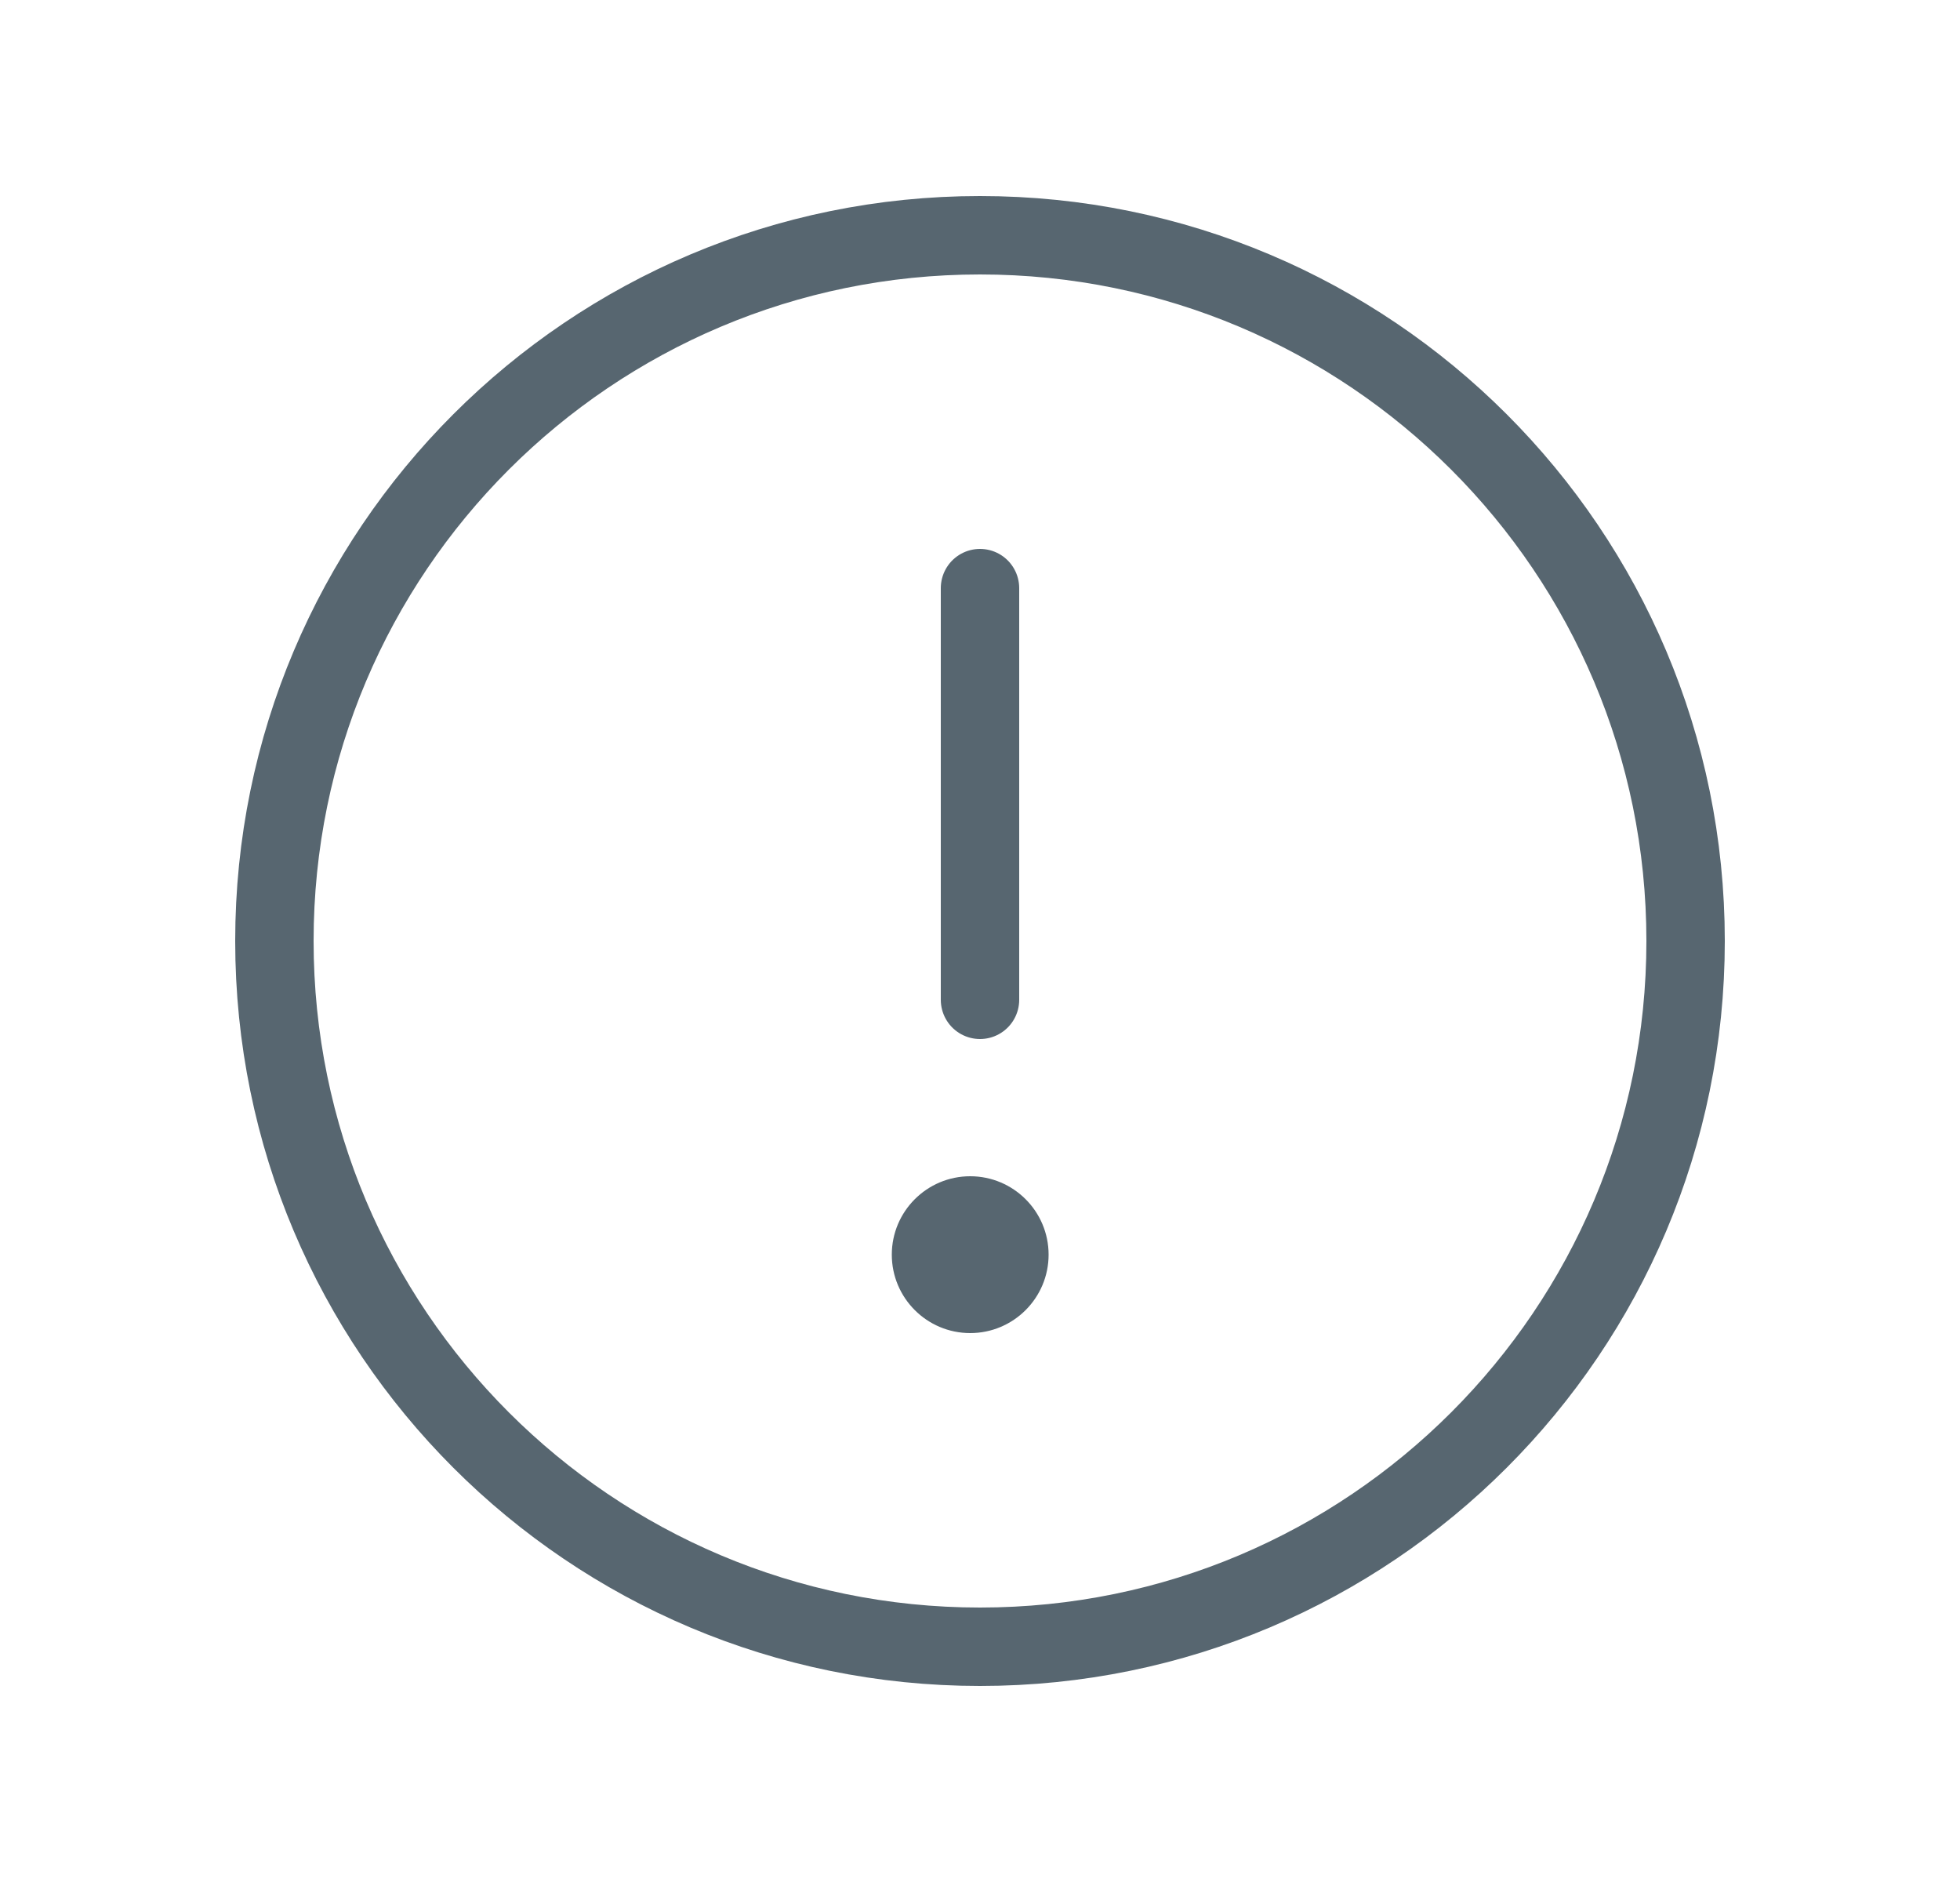 <svg width="25" height="24" viewBox="0 0 25 24" fill="none" xmlns="http://www.w3.org/2000/svg">
<g clip-path="url(#clip0_17586_421)">
<path d="M12.5 21C17.471 21 21.5 16.971 21.5 12C21.5 7.029 17.471 3 12.5 3C7.529 3 3.5 7.029 3.5 12C3.5 16.971 7.529 21 12.5 21Z" stroke="#576670" stroke-miterlimit="10"/>
<path d="M12.5 12.75V7.5" stroke="#576670" stroke-linecap="round" stroke-linejoin="round"/>
<path d="M12.375 17C12.927 17 13.375 16.552 13.375 16C13.375 15.448 12.927 15 12.375 15C11.823 15 11.375 15.448 11.375 16C11.375 16.552 11.823 17 12.375 17Z" fill="#576670"/>
</g>
<defs>
<clipPath id="clip0_17586_421">
<rect width="24" height="24" fill="white" transform="translate(0.5)"/>
</clipPath>
</defs>
</svg>
